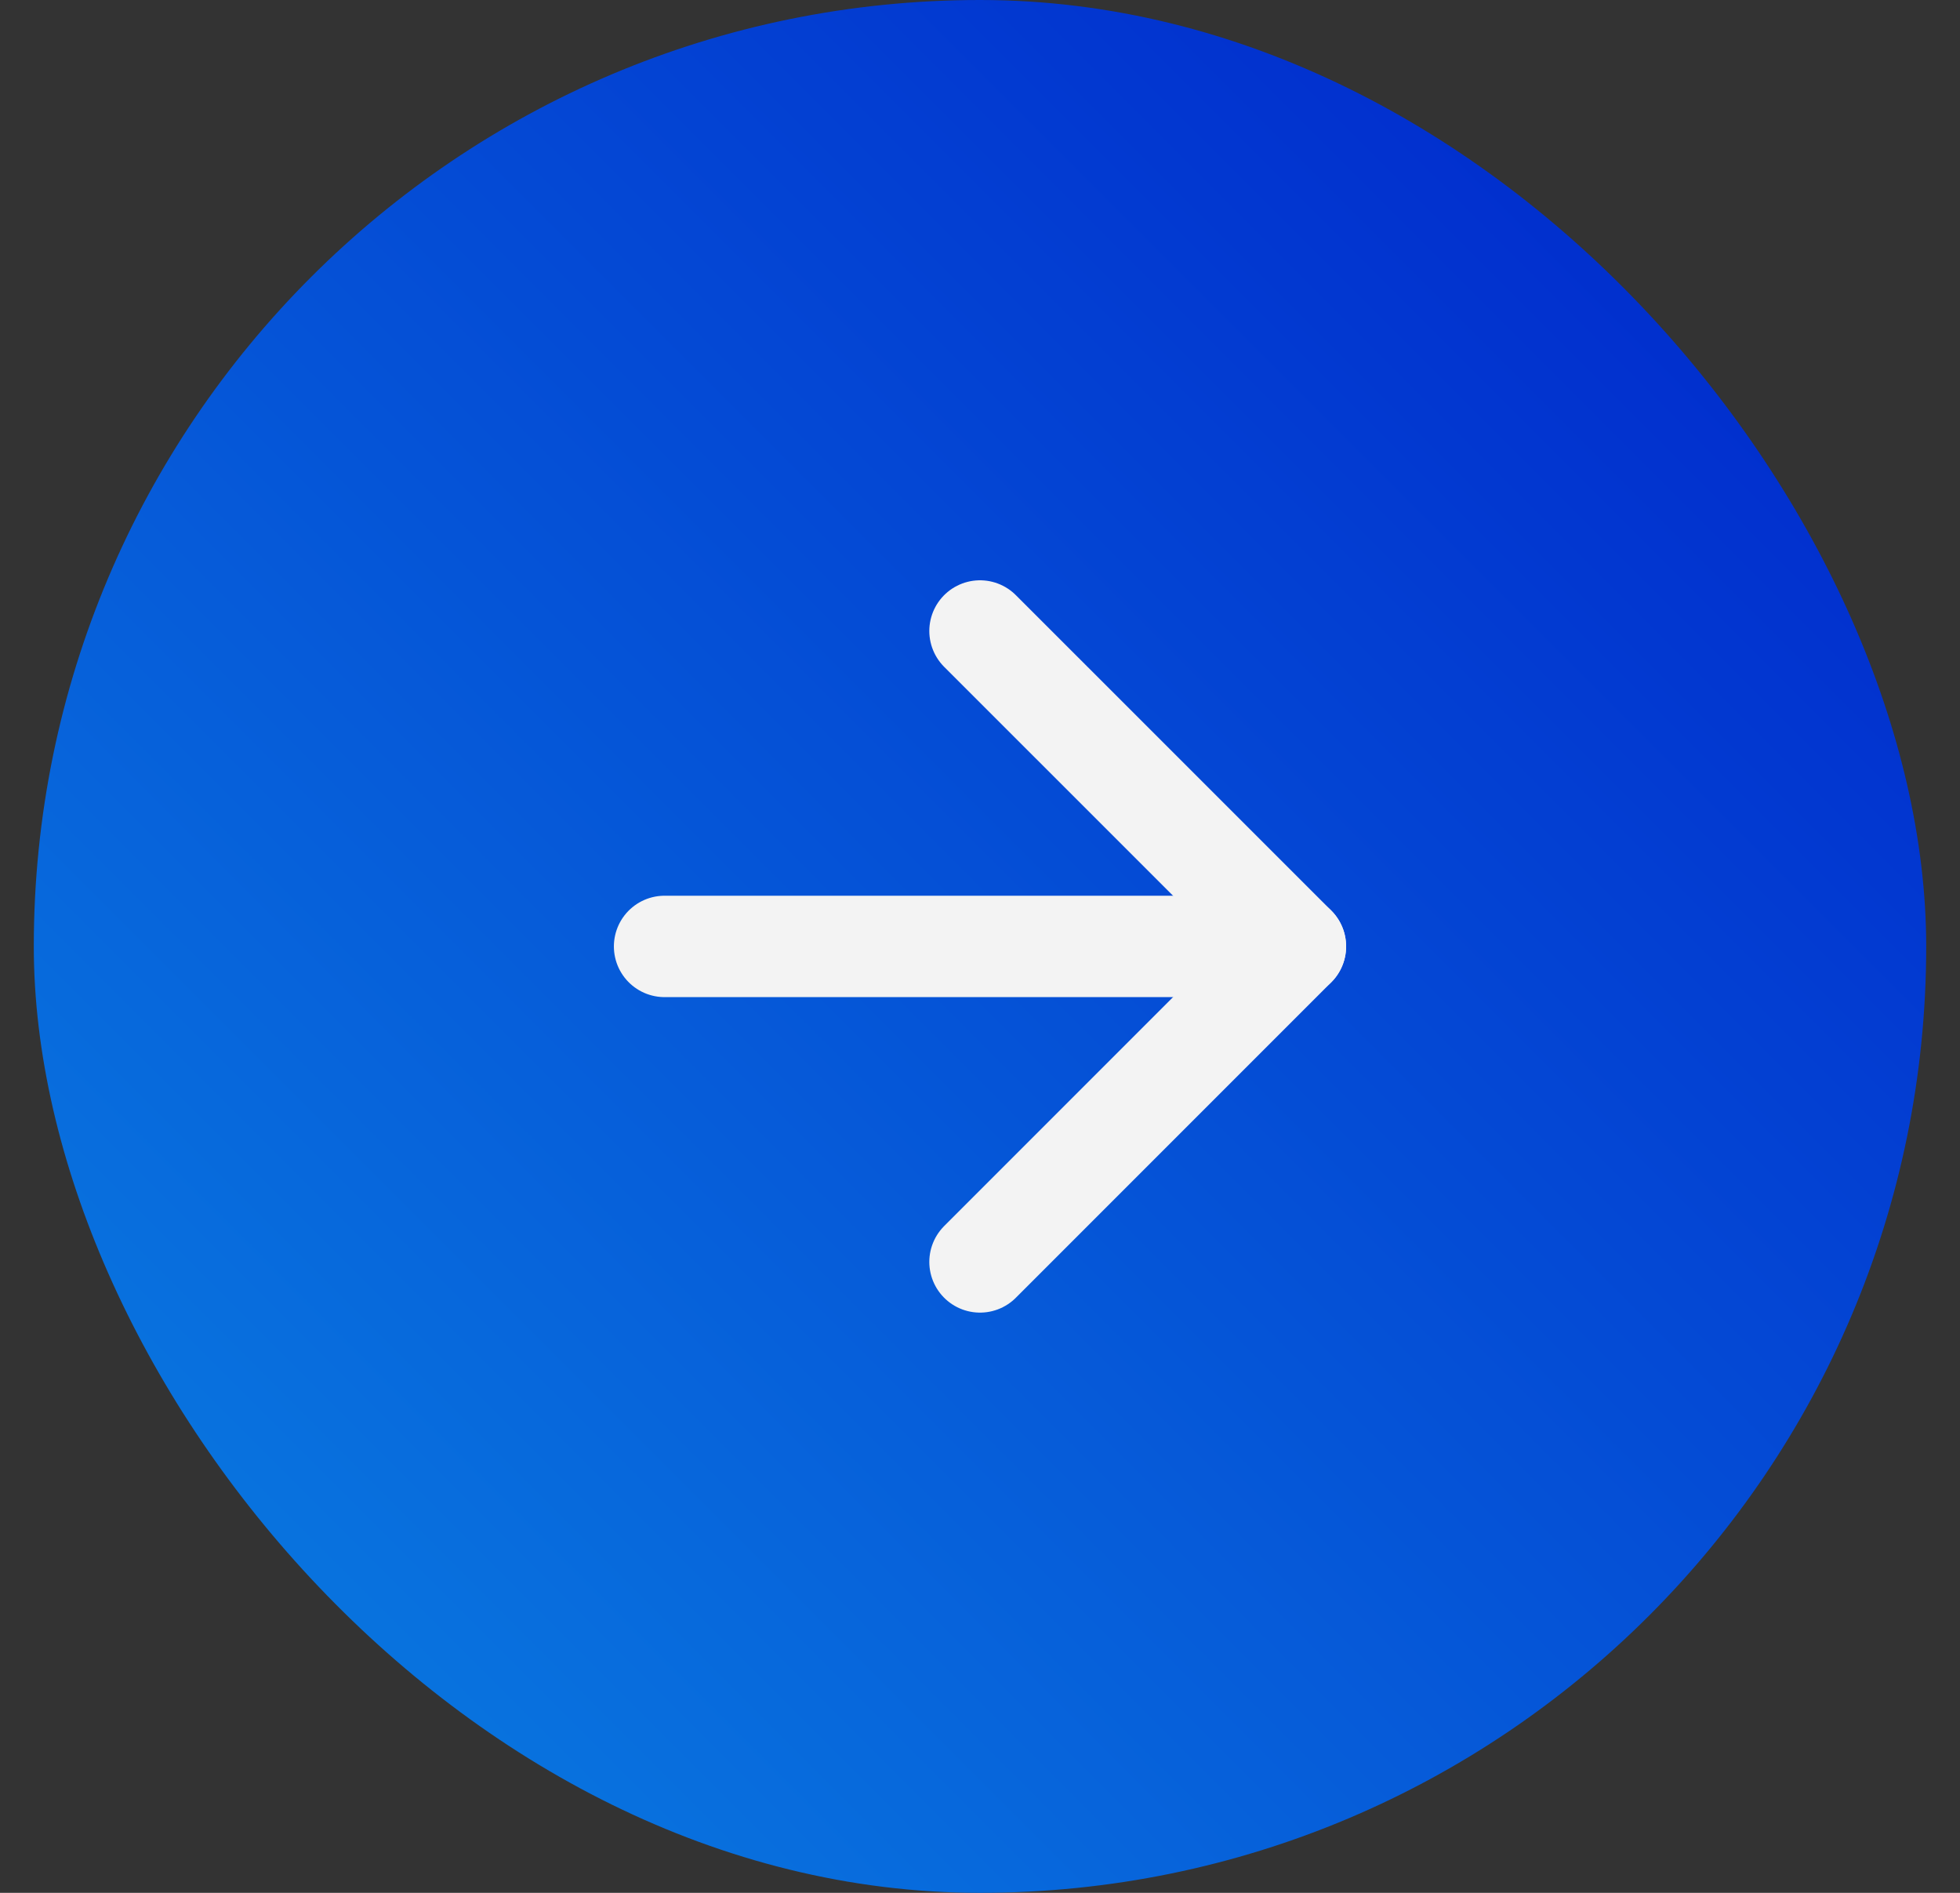 <svg width="29" height="28" viewBox="0 0 29 28" fill="none" xmlns="http://www.w3.org/2000/svg">
<rect x="0" y="0" width="29" height="28" fill="#333333" stroke="none"/>
<rect x="0.5" width="28" height="28" rx="14" fill="url(#paint0_linear_1386_2120)"/>
<path d="M9.833 14H19.167" stroke="#F3F3F3" stroke-width="1.5" stroke-linecap="round" stroke-linejoin="round"/>
<path d="M14.5 9.334L19.167 14L14.5 18.667" stroke="#F3F3F3" stroke-width="1.5" stroke-linecap="round" stroke-linejoin="round"/>
<defs>
<linearGradient id="paint0_linear_1386_2120" x1="-2.5" y1="32" x2="28.5" y2="1" gradientUnits="userSpaceOnUse">
<stop stop-color="#0B8EE5"/>
<stop offset="1" stop-color="#0022CB"/>
</linearGradient>
</defs>
</svg>
